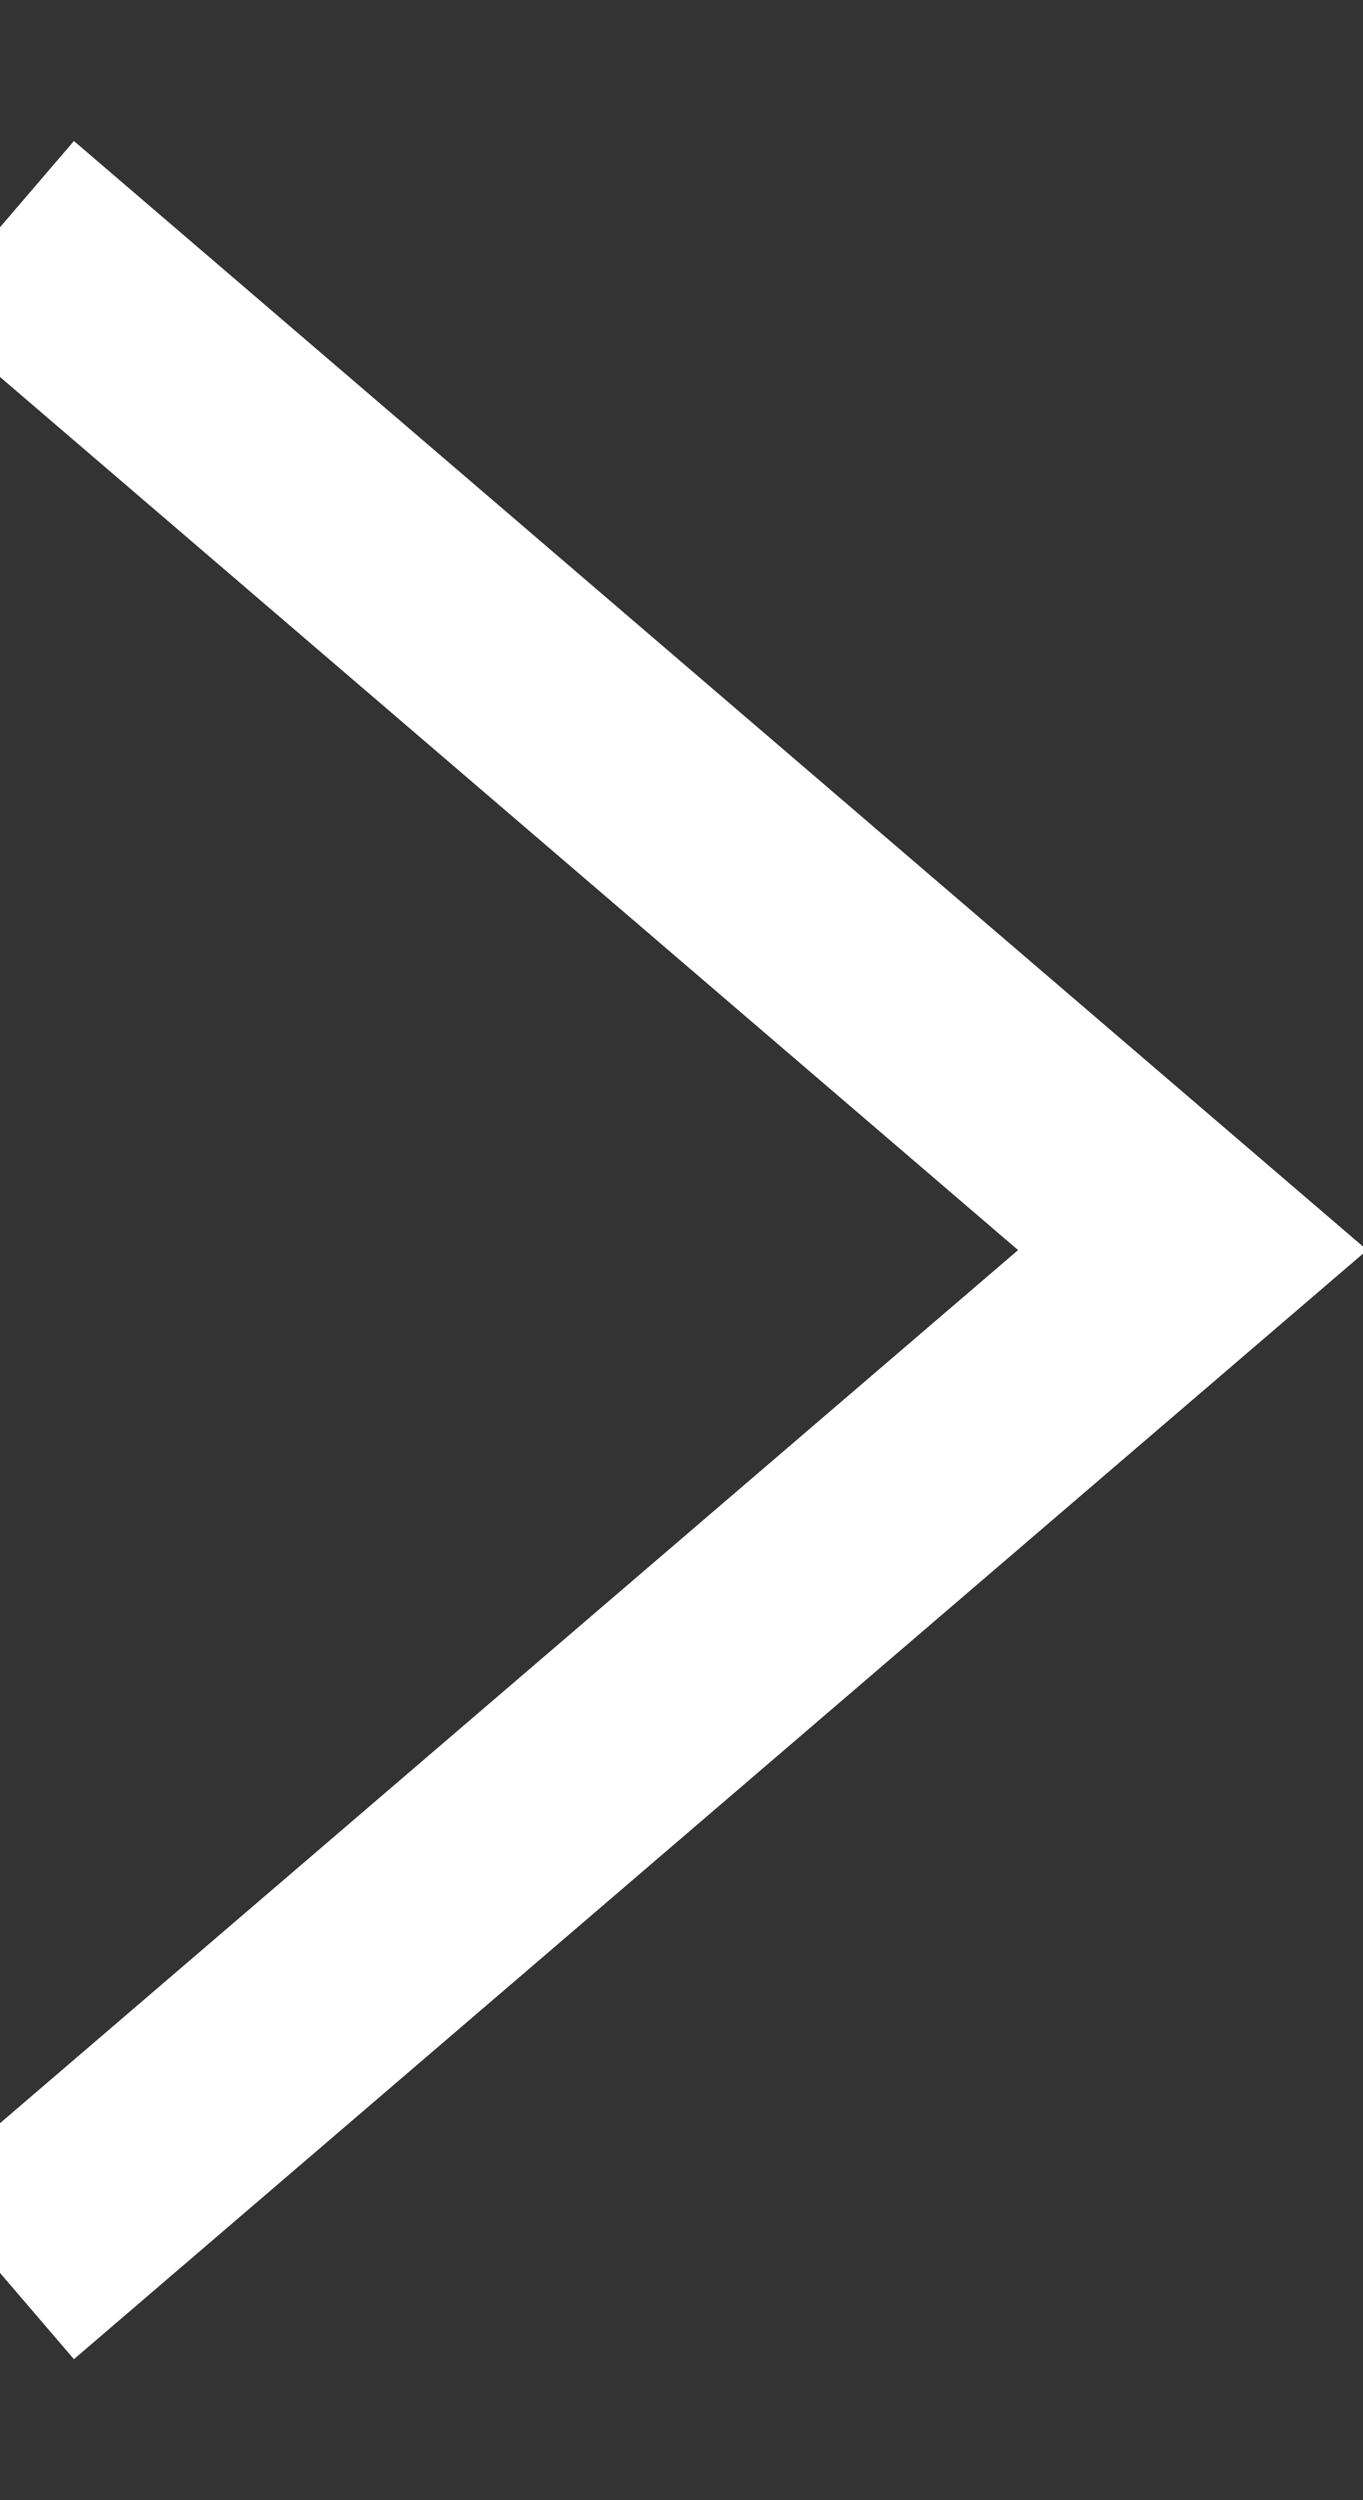 
<svg width="6px" height="11px" viewBox="0 0 6 11" version="1.1" xmlns="http://www.w3.org/2000/svg" xmlns:xlink="http://www.w3.org/1999/xlink">
    <rect x="0" y="0" width="6" height="11" fill="#333333" stroke="none"/>
    <!-- Generator: Sketch 51.2 (57519) - http://www.bohemiancoding.com/sketch -->
    <desc>Created with Sketch.</desc>
    <defs></defs>
    <g id="Style-Guide" stroke="none" stroke-width="1" fill="none" fill-rule="evenodd">
        <g id="Page-Components" transform="translate(-684, -1401)" stroke="#ffffff">
            <g id="Group-2" transform="translate(684, 1402)">
                <polyline id="Stroke-4" points="0 0 5.25 4.5 0 9"></polyline>
            </g>
        </g>
    </g>
</svg>